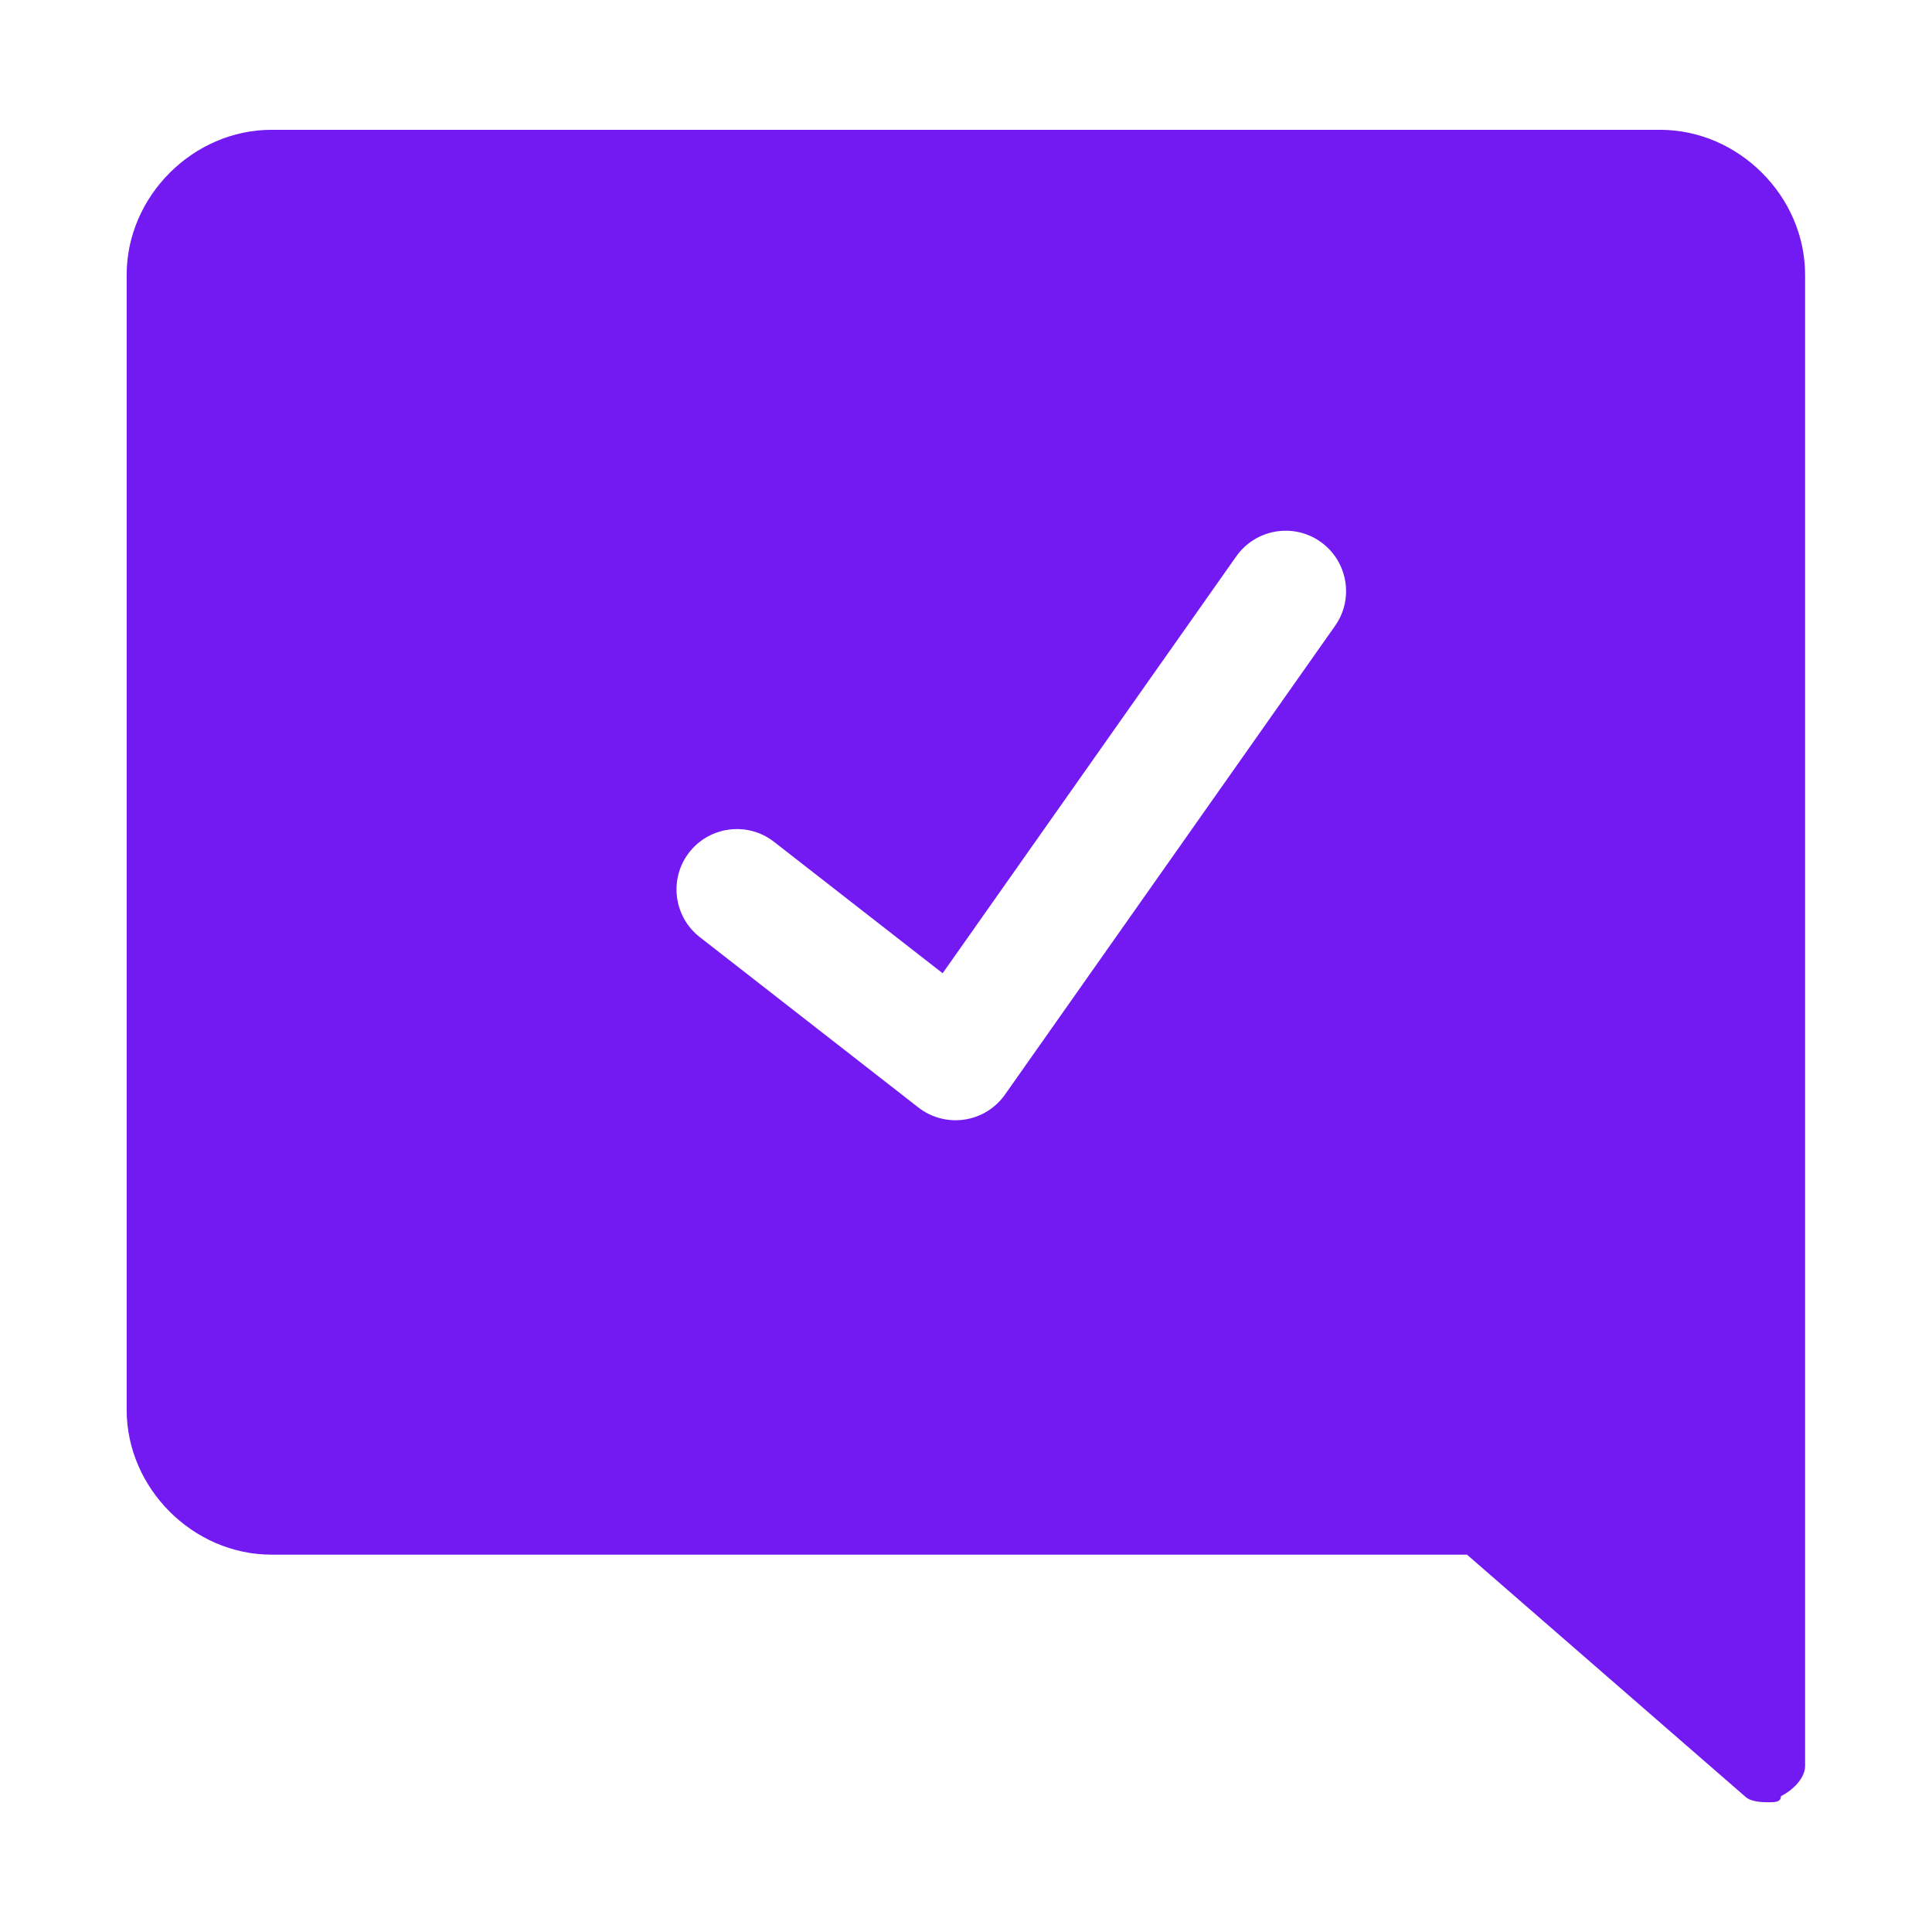 <?xml version="1.0" encoding="UTF-8"?>
<svg xmlns="http://www.w3.org/2000/svg" width="32" height="32" viewBox="0 0 32 32" fill="none">
  <path d="M27.498 2.15C28.798 2.151 29.898 3.251 29.898 4.551V29.25C29.898 29.45 29.698 29.65 29.498 29.75C29.498 29.85 29.398 29.851 29.298 29.851C29.198 29.851 28.997 29.85 28.898 29.75L24.298 25.75H4.498C3.198 25.75 2.098 24.651 2.098 23.351V4.551C2.098 3.251 3.198 2.15 4.498 2.15H27.498ZM21.871 8.973C21.42 8.655 20.796 8.763 20.477 9.214L15.613 16.12L12.82 13.943C12.385 13.604 11.756 13.682 11.416 14.117C11.077 14.553 11.155 15.181 11.59 15.521L15.212 18.344C15.428 18.512 15.703 18.584 15.974 18.544C16.244 18.504 16.487 18.355 16.645 18.131L22.113 10.366C22.431 9.915 22.322 9.291 21.871 8.973Z" fill="#7319F2"></path>
</svg>

